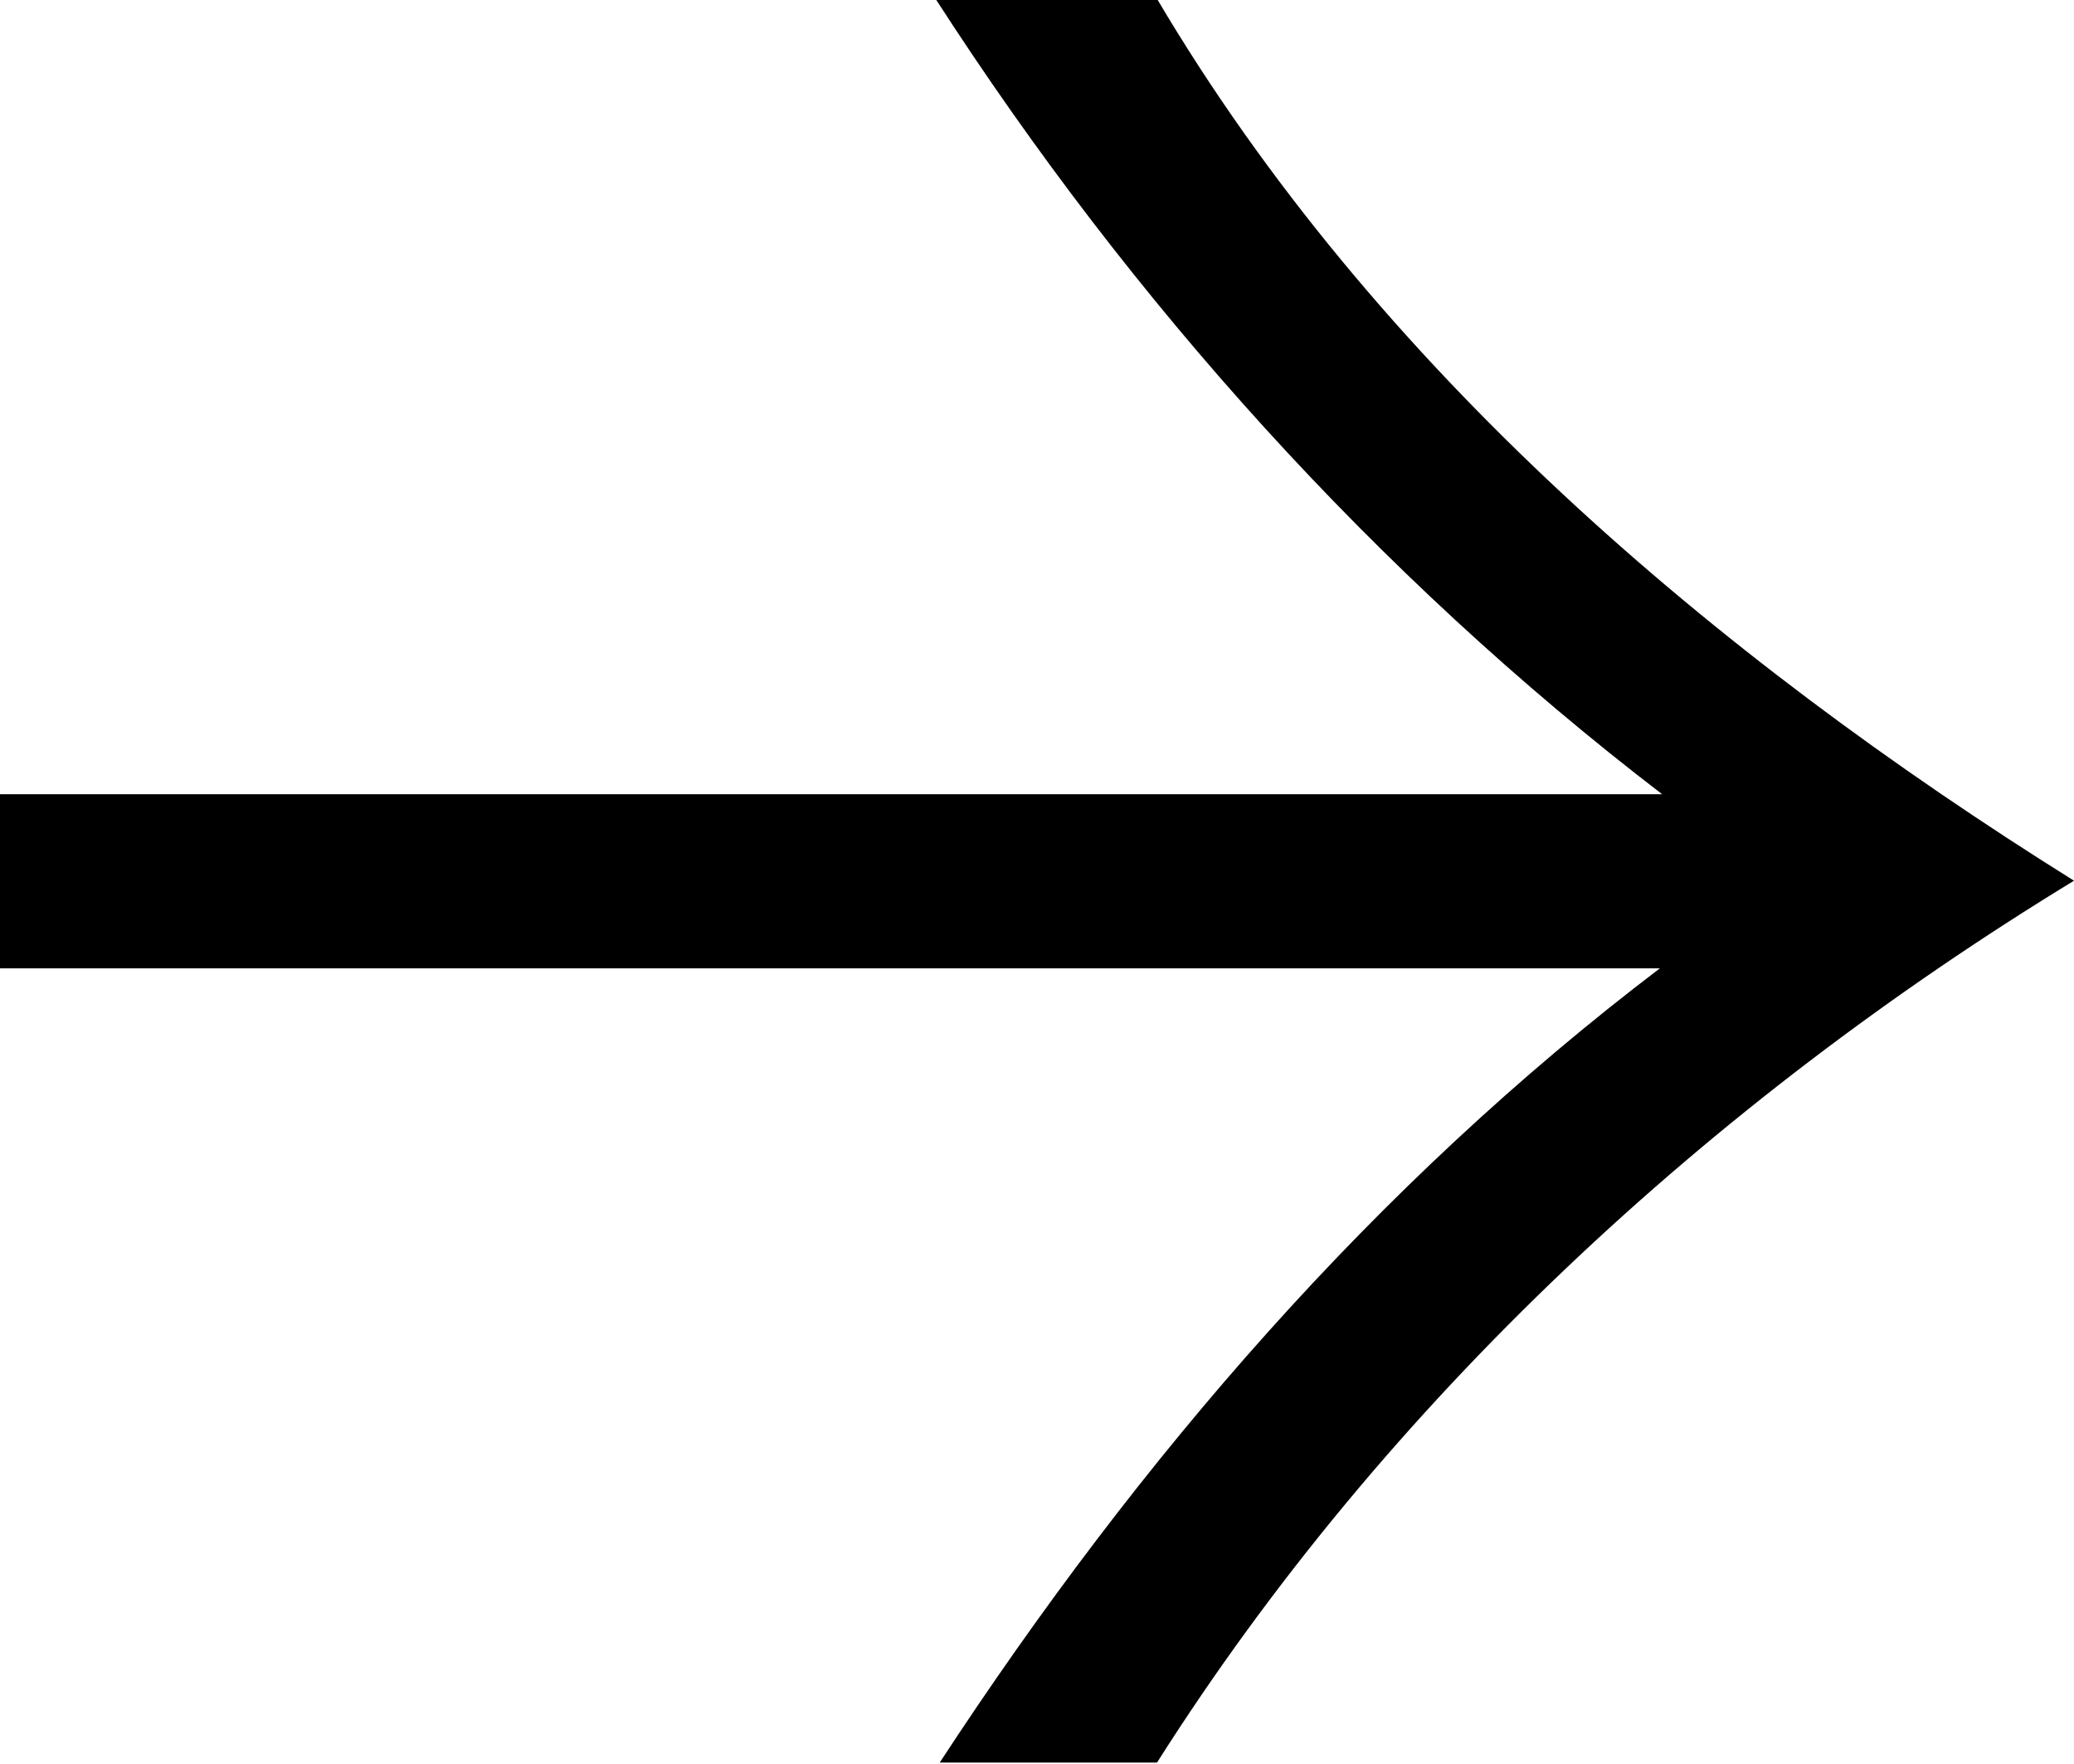 <?xml version="1.0" encoding="UTF-8"?>
<svg id="_レイヤー_2" data-name="レイヤー 2" xmlns="http://www.w3.org/2000/svg" viewBox="0 0 18.23 15.5">
  <g id="_レイヤー_1-2" data-name="レイヤー 1">
    <path d="M10.17,0h-1.94c1.71,2.65,3.86,5.05,6.38,6.98H0v1.53h14.59c-2.5,1.9-4.57,4.29-6.33,6.98h1.91c2.01-3.17,4.86-5.8,8.06-7.75-3.17-1.98-6.15-4.52-8.06-7.75Z"/>
  </g>
</svg>